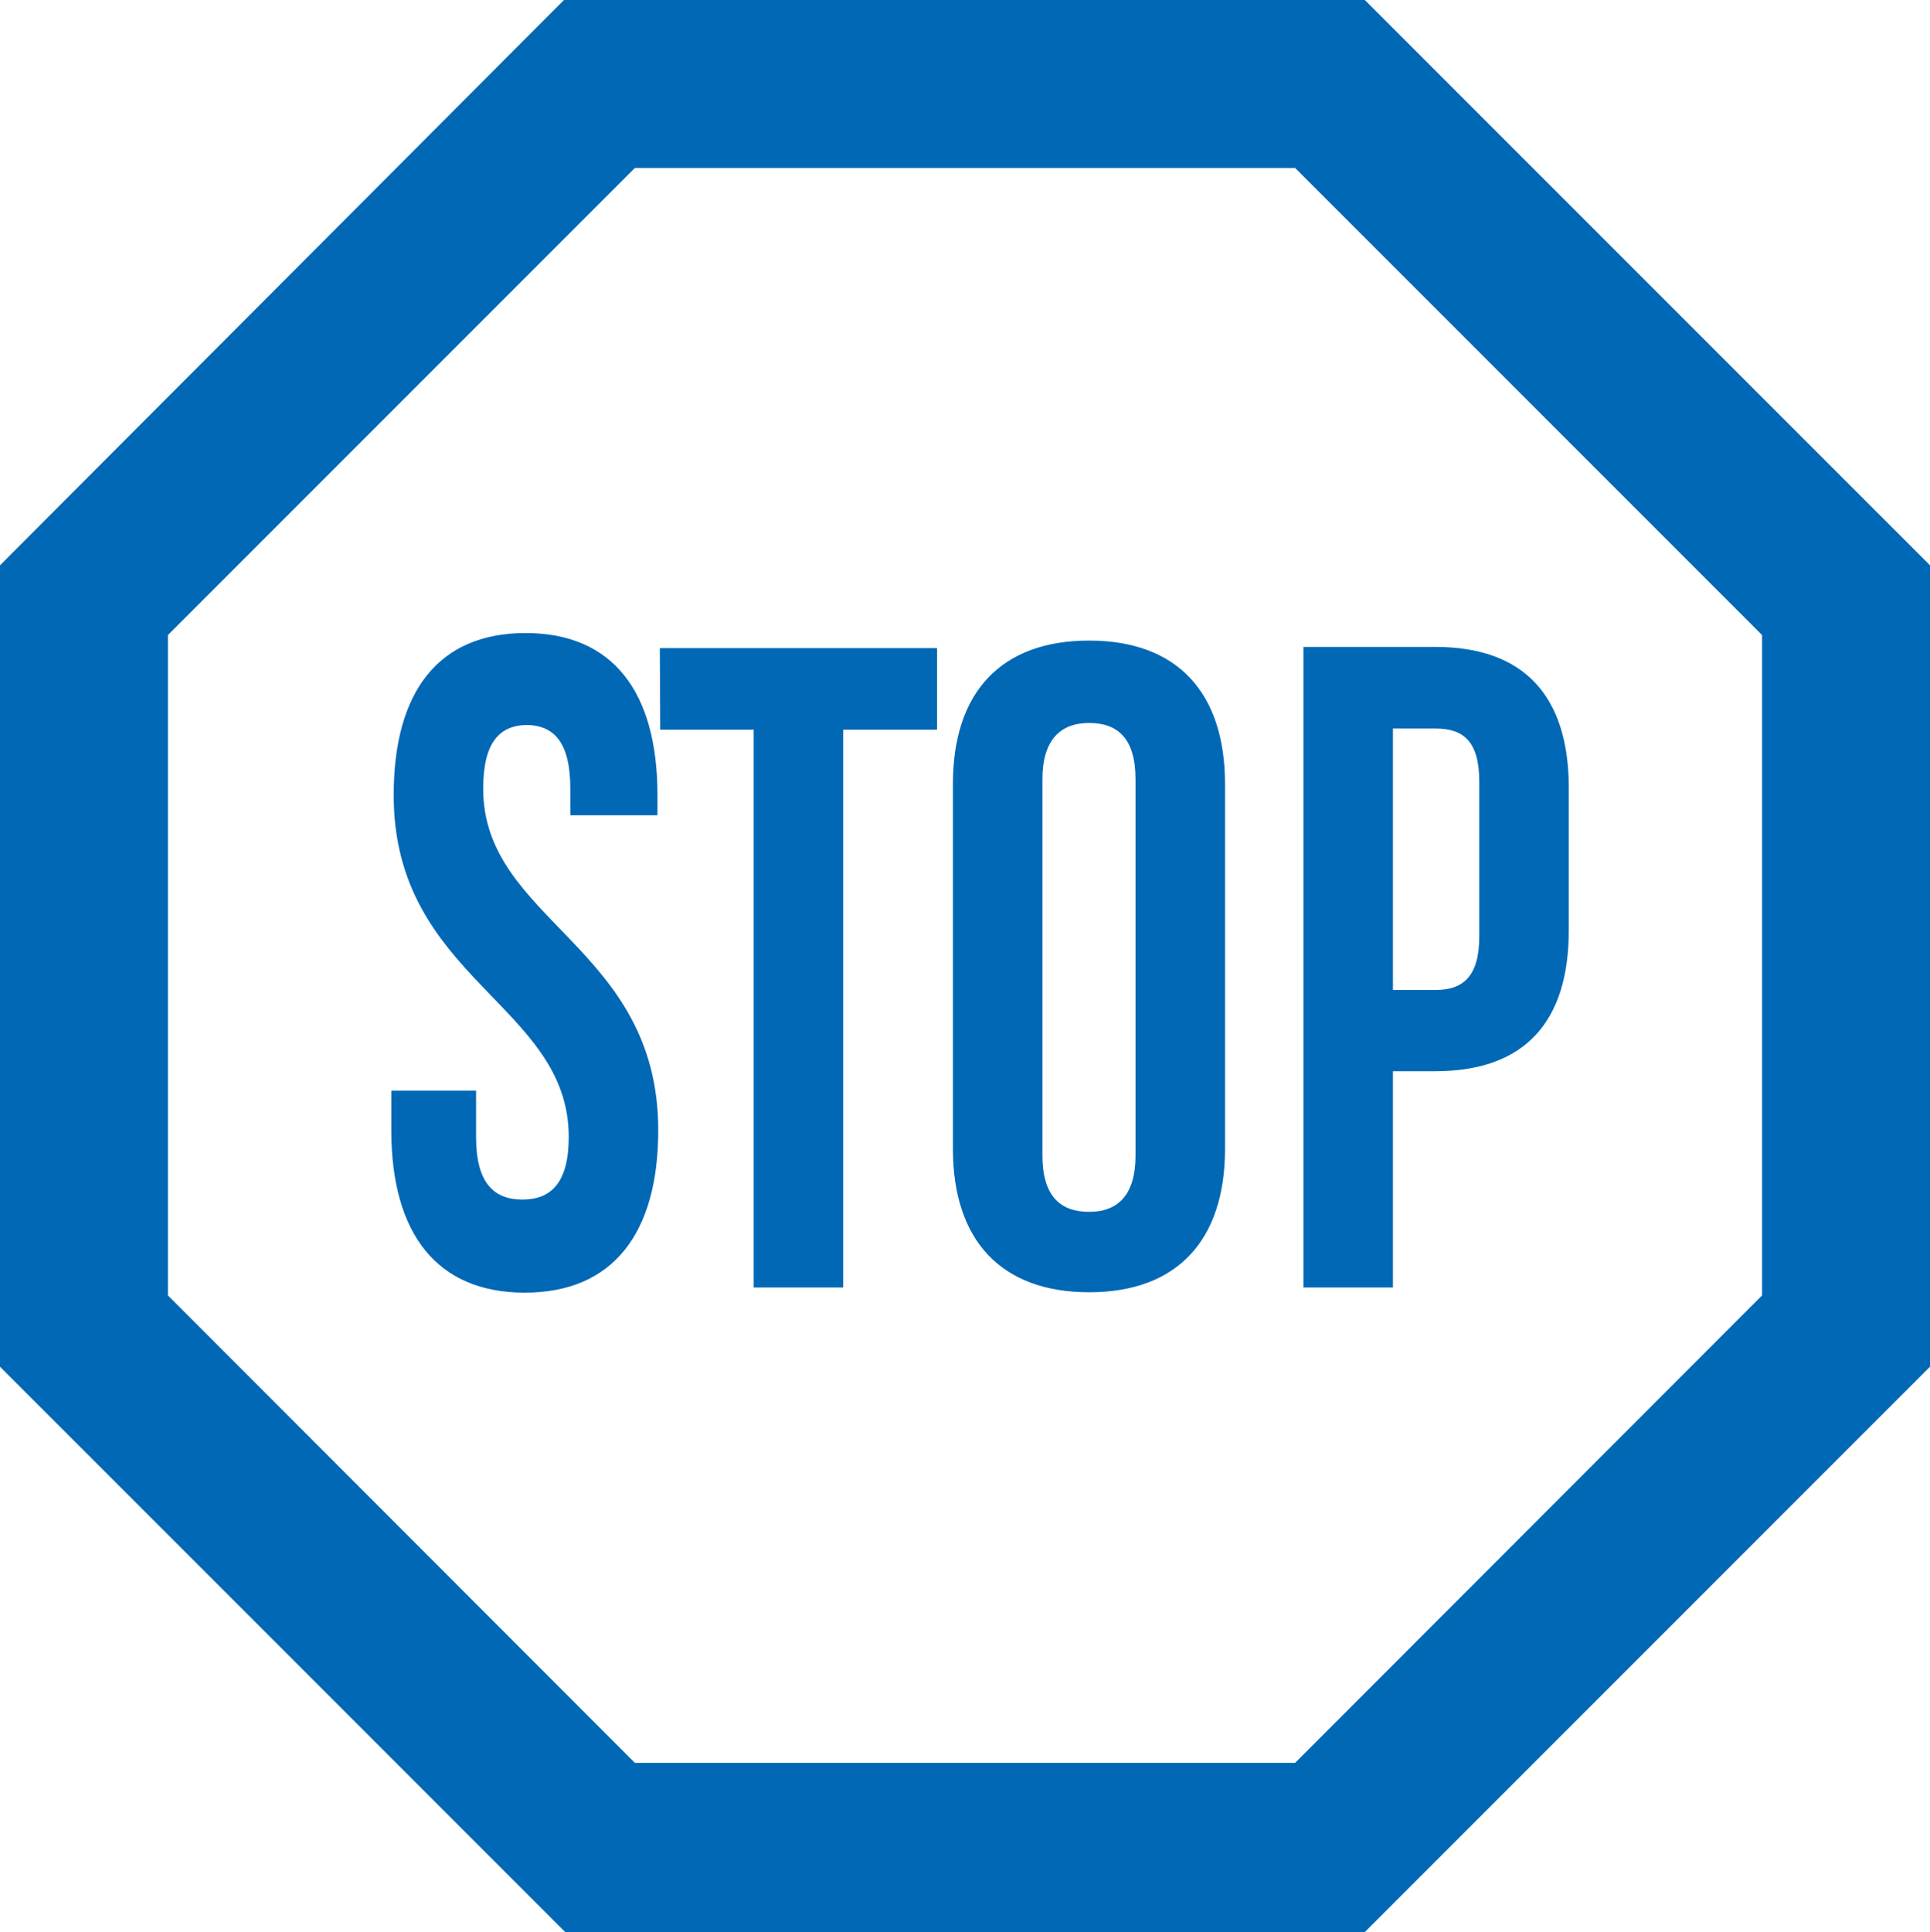 <?xml version="1.0" encoding="utf-8"?>
<svg viewBox="268.017 104.37 48.73 48.77" xmlns="http://www.w3.org/2000/svg">
  <path class="cls-1" d="M 272.257 137.07 L 272.257 120.4 L 284.047 108.61 L 300.717 108.61 L 312.507 120.4 L 312.507 137.07 L 300.717 148.87 L 284.047 148.87 L 272.257 137.07 Z M 282.257 104.37 L 268.017 118.64 L 268.017 138.87 L 282.287 153.14 L 302.477 153.14 L 316.747 138.87 L 316.747 118.64 L 302.477 104.37 L 282.257 104.37 Z M 284.687 122.79 L 287.047 122.79 L 287.047 136.87 L 289.307 136.87 L 289.307 122.79 L 291.677 122.79 L 291.677 120.73 L 284.677 120.73 L 284.687 122.79 Z M 296.687 133.54 C 296.687 134.54 296.237 134.96 295.517 134.96 C 294.797 134.96 294.337 134.57 294.337 133.54 L 294.337 124.04 C 294.337 123.04 294.797 122.62 295.517 122.62 C 296.237 122.62 296.687 123.01 296.687 124.04 L 296.687 133.54 Z M 295.517 120.54 C 293.287 120.54 292.077 121.85 292.077 124.16 L 292.077 133.37 C 292.077 135.67 293.287 136.99 295.517 136.99 C 297.747 136.99 298.947 135.67 298.947 133.37 L 298.947 124.16 C 298.947 121.85 297.737 120.54 295.517 120.54 M 303.187 122.76 L 304.257 122.76 C 304.977 122.76 305.367 123.09 305.367 124.11 L 305.367 128 C 305.367 129 304.977 129.36 304.257 129.36 L 303.187 129.36 L 303.187 122.76 Z M 303.187 131.41 L 304.257 131.41 C 306.517 131.41 307.627 130.16 307.627 127.86 L 307.627 124.26 C 307.627 121.96 306.517 120.7 304.257 120.7 L 300.927 120.7 L 300.927 136.87 L 303.187 136.87 L 303.187 131.41 Z M 281.287 122.67 C 282.007 122.67 282.417 123.11 282.417 124.28 L 282.417 124.95 L 284.617 124.95 L 284.617 124.44 C 284.617 121.83 283.487 120.35 281.287 120.35 C 279.087 120.35 277.957 121.83 277.957 124.44 C 277.957 129.09 282.377 129.72 282.377 133.07 C 282.377 134.23 281.927 134.65 281.207 134.65 C 280.487 134.65 280.037 134.23 280.037 133.07 L 280.037 131.9 L 277.897 131.9 L 277.897 132.9 C 277.897 135.51 279.047 137 281.267 137 C 283.487 137 284.637 135.51 284.637 132.9 C 284.637 128.25 280.217 127.62 280.217 124.28 C 280.217 123.11 280.627 122.67 281.347 122.67" style="fill: #0068B5;" transform="matrix(1, 0, 0, 1, 3.552713678800501e-15, 0)"/>
</svg>